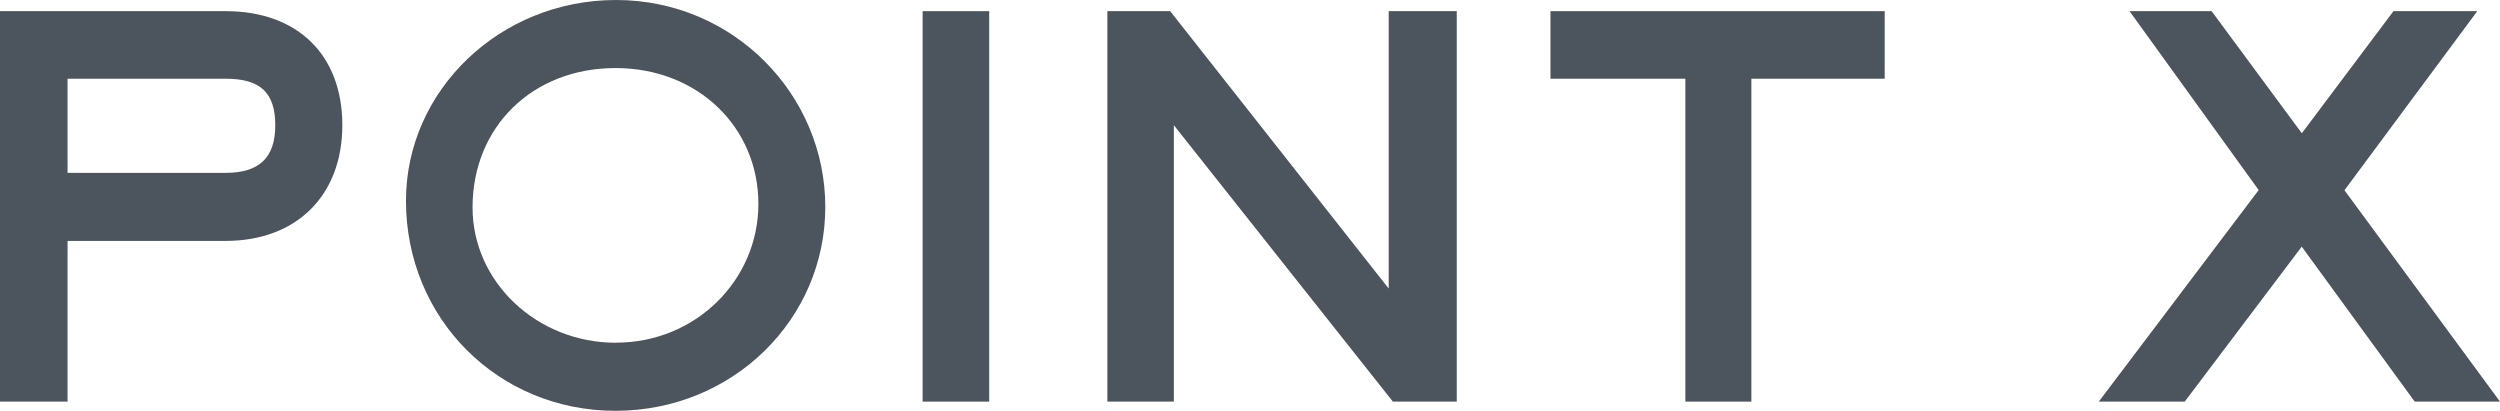 <?xml version="1.0" encoding="UTF-8"?><svg id="Layer_2" xmlns="http://www.w3.org/2000/svg" viewBox="0 0 304.89 50.1"><defs><style>.cls-1{fill:#4c545d;stroke-width:0px;}</style></defs><g id="Layer_1-2"><path class="cls-1" d="M27.52,1.36H0v47.62h8.24v-19.6h19.28c8.64,0,14.23-5.54,14.23-14.11S36.3,1.36,27.52,1.36ZM27.52,21.08H8.24v-11.48h19.28c4.24,0,6.05,1.7,6.05,5.68s-1.98,5.8-6.05,5.8Z"/><path class="cls-1" d="M75.12,0c-14.12,0-25.61,10.99-25.61,24.49,0,14.36,11.22,25.61,25.54,25.61s25.6-11.15,25.6-24.86S89.45,0,75.12,0ZM75.12,41.8c-9.64,0-17.49-7.4-17.49-16.5,0-9.85,7.33-17,17.43-17s17.43,7.27,17.43,16.56-7.63,16.93-17.37,16.93Z"/><rect class="cls-1" x="112.52" y="1.36" width="8.12" height="47.62"/><polygon class="cls-1" points="169.36 35.19 142.71 1.36 135.05 1.36 135.05 48.98 143.16 48.98 143.16 15.27 169.87 48.98 177.66 48.98 177.66 1.36 169.36 1.36 169.36 35.19"/><polygon class="cls-1" points="189.09 9.6 205.54 9.6 205.54 48.98 213.59 48.98 213.59 9.6 229.85 9.6 229.85 1.36 189.09 1.36 189.09 9.6"/><polygon class="cls-1" points="285.92 23.2 302.12 1.36 291.9 1.36 280.72 16.25 269.72 1.36 259.71 1.36 275.46 23.18 255.96 48.98 266.44 48.98 280.71 30.08 294.27 48.68 294.5 48.98 304.89 48.98 285.92 23.2"/></g></svg>